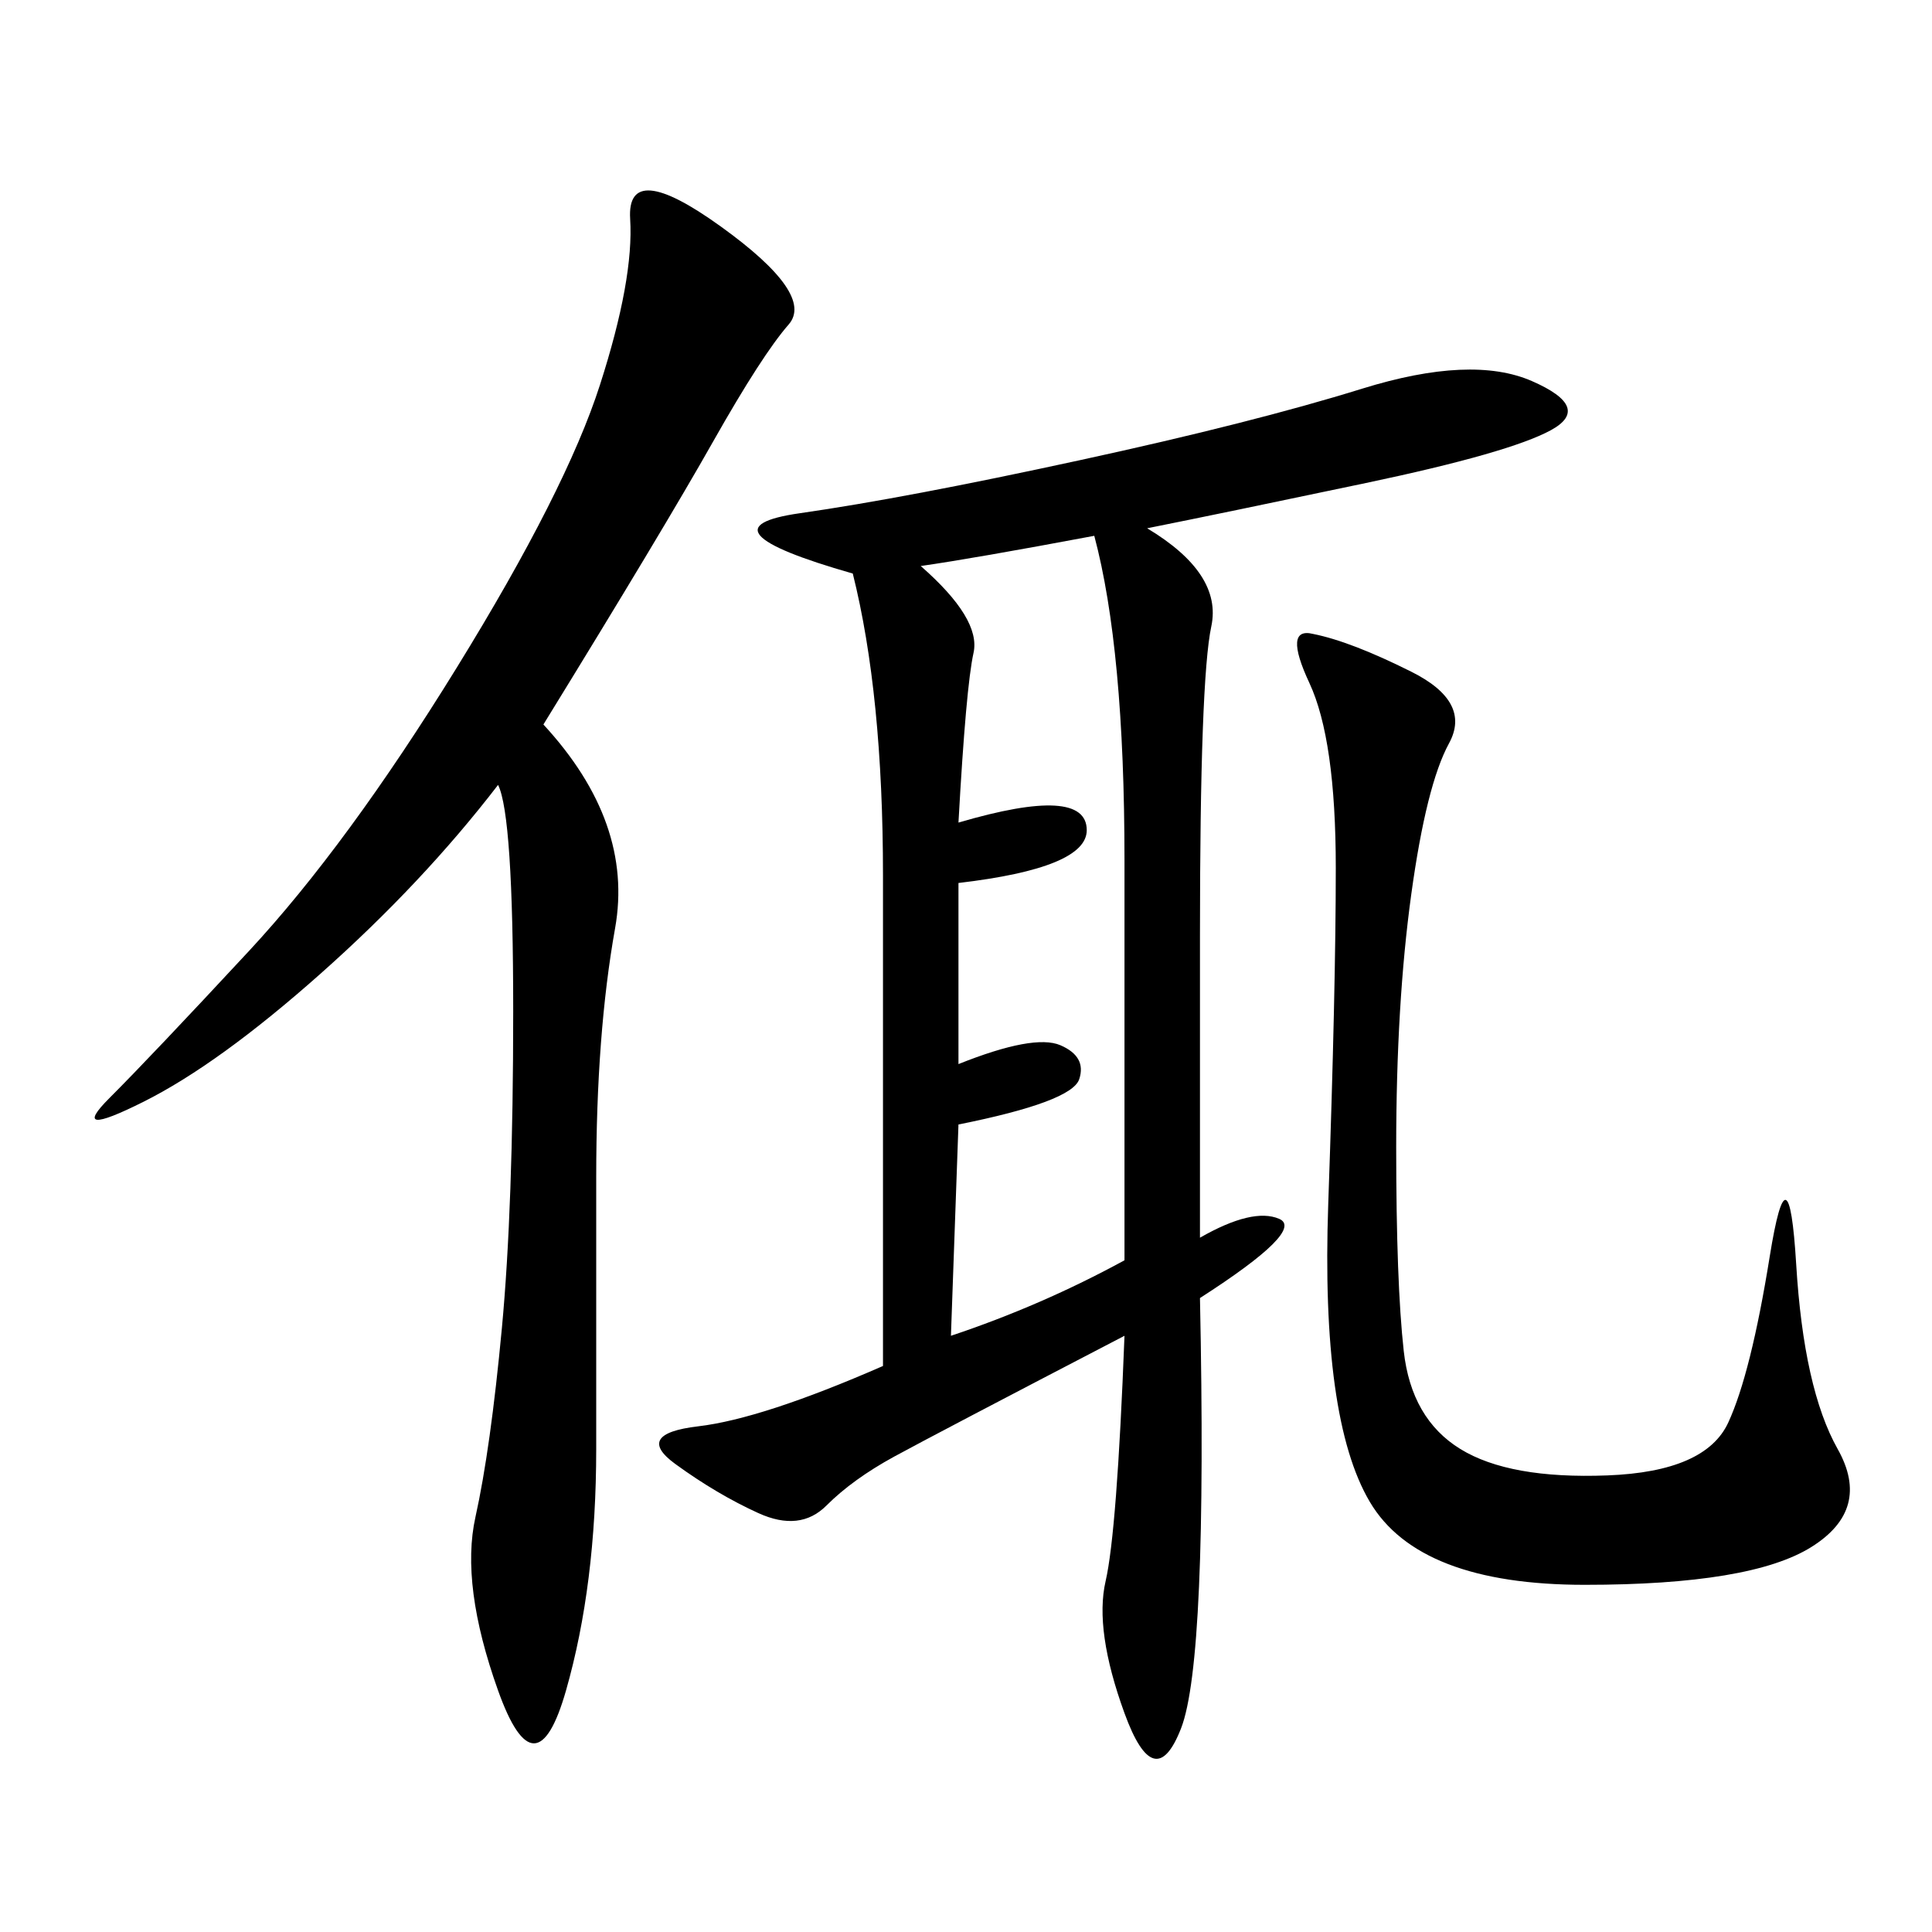 <svg xmlns="http://www.w3.org/2000/svg" xmlns:xlink="http://www.w3.org/1999/xlink" width="300" height="300"><path d="M178.13 82.03Q189.84 89.06 188.09 97.27Q186.33 105.47 186.33 145.31L186.33 145.31L186.33 192.19Q194.53 187.50 198.63 189.26Q202.73 191.02 186.33 201.56L186.33 201.56Q187.50 257.81 183.40 268.36Q179.30 278.91 174.61 266.02Q169.92 253.13 171.68 245.51Q173.44 237.89 174.61 207.42L174.61 207.42Q145.31 222.66 138.87 226.17Q132.42 229.69 128.32 233.79Q124.22 237.89 117.77 234.96Q111.33 232.03 104.88 227.34Q98.44 222.66 108.40 221.48Q118.36 220.31 137.11 212.11L137.11 212.11L137.11 135.94Q137.11 107.81 132.42 89.06L132.42 89.06Q107.81 82.03 124.22 79.69Q140.63 77.34 167.58 71.48Q194.53 65.63 211.52 60.35Q228.52 55.08 237.89 59.18Q247.27 63.28 240.82 66.80Q234.38 70.31 212.11 75Q189.84 79.69 178.13 82.03L178.13 82.03ZM84.38 112.50Q98.44 127.73 95.51 144.14Q92.58 160.55 92.58 182.81L92.58 182.81L92.58 225Q92.58 246.09 87.89 262.50Q83.20 278.91 77.34 262.50Q71.48 246.09 73.83 235.55Q76.17 225 77.93 206.25Q79.69 187.50 79.69 157.03L79.69 157.03Q79.69 126.56 77.34 121.88L77.34 121.88Q65.63 137.11 49.80 151.17Q33.98 165.23 22.27 171.09Q10.55 176.95 16.99 170.51Q23.44 164.06 38.67 147.66Q53.91 131.25 70.90 103.71Q87.89 76.17 93.16 59.77Q98.44 43.36 97.85 33.98Q97.27 24.61 111.91 35.16Q126.56 45.70 122.46 50.39Q118.36 55.08 110.74 68.55Q103.13 82.03 84.38 112.50L84.38 112.50ZM203.91 98.44Q209.77 99.61 219.14 104.30Q228.52 108.98 225 115.43Q221.48 121.88 219.14 138.87Q216.80 155.86 216.80 178.13L216.80 178.13Q216.80 199.22 217.97 209.77Q219.14 220.31 226.76 225Q234.38 229.69 249.61 229.10Q264.84 228.52 268.36 220.90Q271.88 213.28 274.80 195.12Q277.73 176.95 278.91 196.29Q280.08 215.63 285.35 225Q290.63 234.38 281.25 240.23Q271.88 246.09 246.09 246.09L246.09 246.09Q220.31 246.09 212.70 233.20Q205.08 220.31 206.25 186.91Q207.42 153.52 207.42 134.77L207.42 134.77Q207.42 114.84 203.32 106.05Q199.22 97.27 203.91 98.44L203.91 98.44ZM142.97 87.89Q152.34 96.09 151.17 101.37Q150 106.64 148.83 127.73L148.83 127.73Q168.75 121.88 168.75 128.91L168.75 128.91Q168.75 134.77 148.83 137.11L148.83 137.11L148.83 165.23Q160.55 160.55 164.65 162.30Q168.75 164.06 167.58 167.58Q166.41 171.09 148.83 174.61L148.83 174.61L147.66 207.42Q161.72 202.73 174.61 195.70L174.61 195.70L174.61 133.59Q174.61 100.78 169.92 83.20L169.92 83.20Q151.17 86.72 142.97 87.89L142.97 87.89Z"/></svg>

